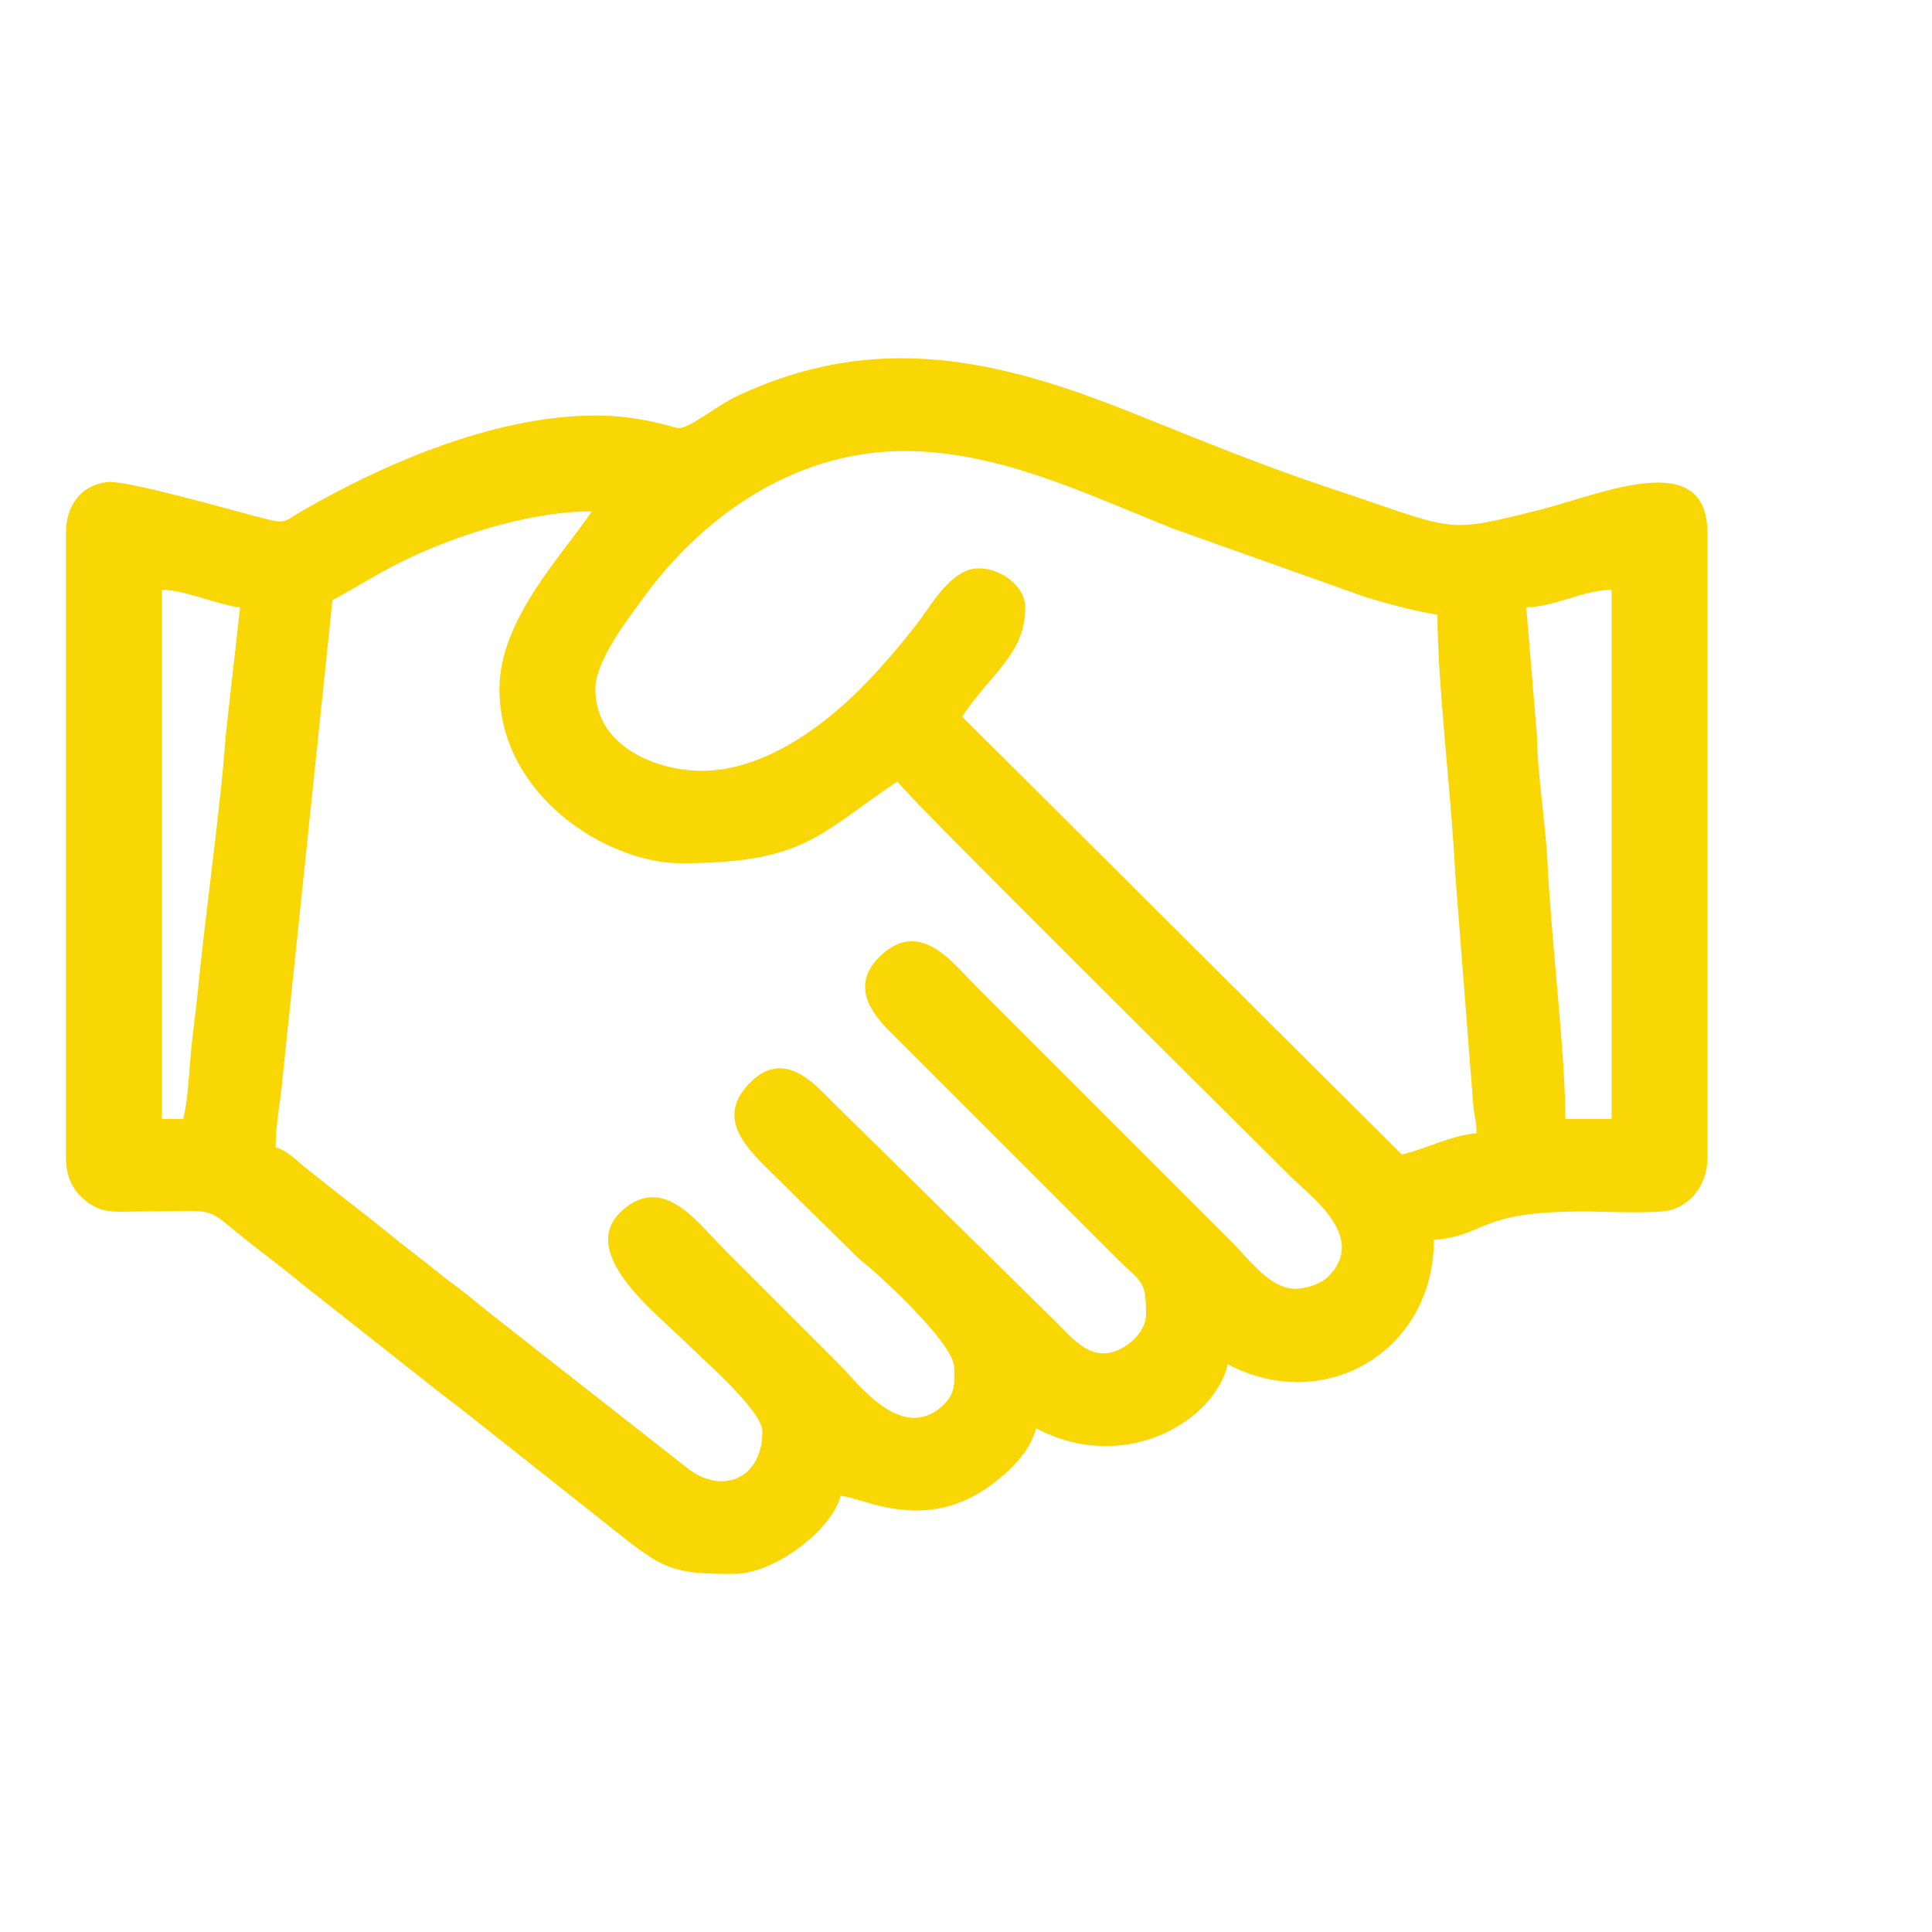 <?xml version="1.0" encoding="UTF-8"?>
<!DOCTYPE svg PUBLIC "-//W3C//DTD SVG 1.1//EN" "http://www.w3.org/Graphics/SVG/1.1/DTD/svg11.dtd">
<!-- Creator: CorelDRAW 2018 -->
<svg xmlns="http://www.w3.org/2000/svg" xml:space="preserve" width="16.933mm" height="16.933mm" version="1.1" style="shape-rendering:geometricPrecision; text-rendering:geometricPrecision; image-rendering:optimizeQuality; fill-rule:evenodd; clip-rule:evenodd"
viewBox="0 0 350.47 350.47"
 xmlns:xlink="http://www.w3.org/1999/xlink">
 <defs>
  <style type="text/css">
   <![CDATA[
    .fil0 {fill:none}
    .fil1 {fill:#F8D704}
   ]]>
  </style>
 </defs>
 <g id="Layer_x0020_1">
  <rect class="fil0" x="-0" y="0" width="350.47" height="350.47"/>
  <path class="fil1" d="M276.87 110.18c5.17,-0.11 10.3,-3.11 15.47,-3.22l0 96.03 -8.38 0c0,-11.84 -2.58,-32.72 -3.23,-46.4 -0.34,-7.19 -1.83,-15.93 -1.93,-23.2l-1.93 -23.21zm-243.63 92.81l-3.87 0 0 -96.03c4.23,0.1 10.76,2.94 14.18,3.22l-2.6 23.18c-0.83,12.33 -3.78,33.05 -5.07,46.49 -0.39,4.03 -0.99,7.93 -1.29,11.6 -0.34,4.12 -0.52,8 -1.35,11.54zm94.1 -63.16c-7.98,0 -19.34,-4.22 -19.34,-14.82 0,-5.21 5.94,-12.72 8.38,-16.12 10.24,-14.28 26.87,-27.07 47.7,-27.07 17.18,0 33.05,7.84 48.99,14.17l34.71 12.34c2.69,0.83 10.04,2.89 12.97,3.14 0,12.31 2.56,33.08 3.23,47.04l3.22 41.25c0.12,2.49 0.64,3.16 0.64,5.81 -4.63,0.38 -9.19,2.85 -13.54,3.87l-79.76 -79.43c5.16,-7.9 11.44,-11.29 11.44,-19.82 0,-3.94 -4.48,-7.09 -8.38,-7.09 -5.15,0 -8.59,6.65 -11.23,10.04 -3.26,4.17 -6.54,8.03 -10.2,11.71 -7.04,7.08 -17.74,14.98 -28.84,14.98zm-36.74 -14.82c0,19.44 19.67,31.58 32.87,31.58 22.48,0 24.99,-5.23 39.32,-14.83 1.98,2.96 63.82,64.14 71.38,71.7 3.54,3.54 13.92,10.96 6.81,18.09 -1.38,1.38 -4.64,2.55 -7.05,2.15 -4.1,-0.68 -7.81,-5.73 -10.4,-8.32l-46.73 -46.73c-3.84,-3.84 -9.71,-11.92 -16.8,-5.52 -5.98,5.39 -2.01,10.6 1.65,14.22l40.61 40.6c4.83,4.83 5.64,4.07 5.64,10.47 0,3.68 -4.41,7.09 -7.73,7.09 -3.52,0 -6.27,-3.36 -8.22,-5.32l-41.25 -40.61c-3.05,-3.05 -8.51,-9.28 -14.55,-3.27 -7.16,7.11 0.41,12.97 5.85,18.42l13.31 13.12c1.33,1.23 1.46,1.26 2.77,2.38 3.66,3.13 15.02,13.89 15.02,17.85 0,2.7 0.41,4.8 -2.45,7.22 -7.25,6.15 -14.96,-4.33 -18.01,-7.38l-21.27 -21.27c-4.62,-4.62 -10.51,-13.15 -17.71,-7.72 -10.09,7.62 5.43,19.29 10.62,24.47 3.03,3.03 14.02,12.47 14.02,16.27 0,8.75 -7.59,11.75 -14.04,6.31l-34.67 -27.2c-1.72,-1.35 -2.99,-2.39 -4.63,-3.74 -1.79,-1.48 -3.28,-2.43 -5.11,-3.92 -3.39,-2.76 -6.39,-4.94 -9.72,-7.68 -3.33,-2.74 -6.4,-5.01 -9.73,-7.67 -1.78,-1.42 -3.2,-2.49 -5.04,-3.99 -1.61,-1.31 -3.35,-3.13 -5.36,-3.66 0,-4.36 0.91,-8.39 1.23,-12.3l9.08 -86.95c3.29,-1.74 6.44,-3.73 9.88,-5.59 10.14,-5.51 25.19,-10.52 37.17,-10.52 -5.35,7.99 -16.76,19.61 -16.76,32.23zm17.4 -49.63c-19.27,0 -40.11,9.75 -53.04,17.21 -4,2.31 -2.71,2.6 -8.96,0.97 -4.95,-1.29 -23.32,-6.51 -26.53,-6.12 -4.73,0.57 -7.5,4.2 -7.5,9.21l0 113.44c0,3.71 1.52,6.19 3.73,7.87 3.06,2.32 5.47,1.81 10.45,1.8 13.77,-0.04 10.57,-1.17 18.6,5.24 2.22,1.78 4.37,3.37 6.53,5.07 2.31,1.81 4.29,3.55 6.81,5.44l20.18 15.92c2.38,1.9 4.4,3.38 6.9,5.35l26.62 21.08c8.59,6.85 10.23,7.65 21.35,7.65 7.47,0 17.94,-8.17 19.34,-14.18 4.15,0.34 15.35,7.02 27.54,-2.11 3.25,-2.44 6.94,-5.99 7.91,-10.14 16.08,8.51 32.4,-1.27 34.8,-11.6 17.55,9.28 37.38,-2.39 37.38,-22.56 9.75,-0.81 7.6,-5.16 27.07,-5.16 3.56,0 13.04,0.48 15.85,-0.26 3.82,-1 6.7,-4.75 6.7,-9.41l0 -113.44c0,-15.71 -19.31,-6.94 -30.55,-4.13 -17.65,4.41 -14.69,3.74 -38.49,-4.17 -12.02,-3.99 -23.79,-8.86 -35.46,-13.53 -23.94,-9.56 -46.06,-14.84 -71.25,-3.11 -4.08,1.9 -8.93,6.09 -10.94,5.93 -1.05,-0.08 -6.76,-2.27 -15.04,-2.27z"/>
 </g>
</svg>

